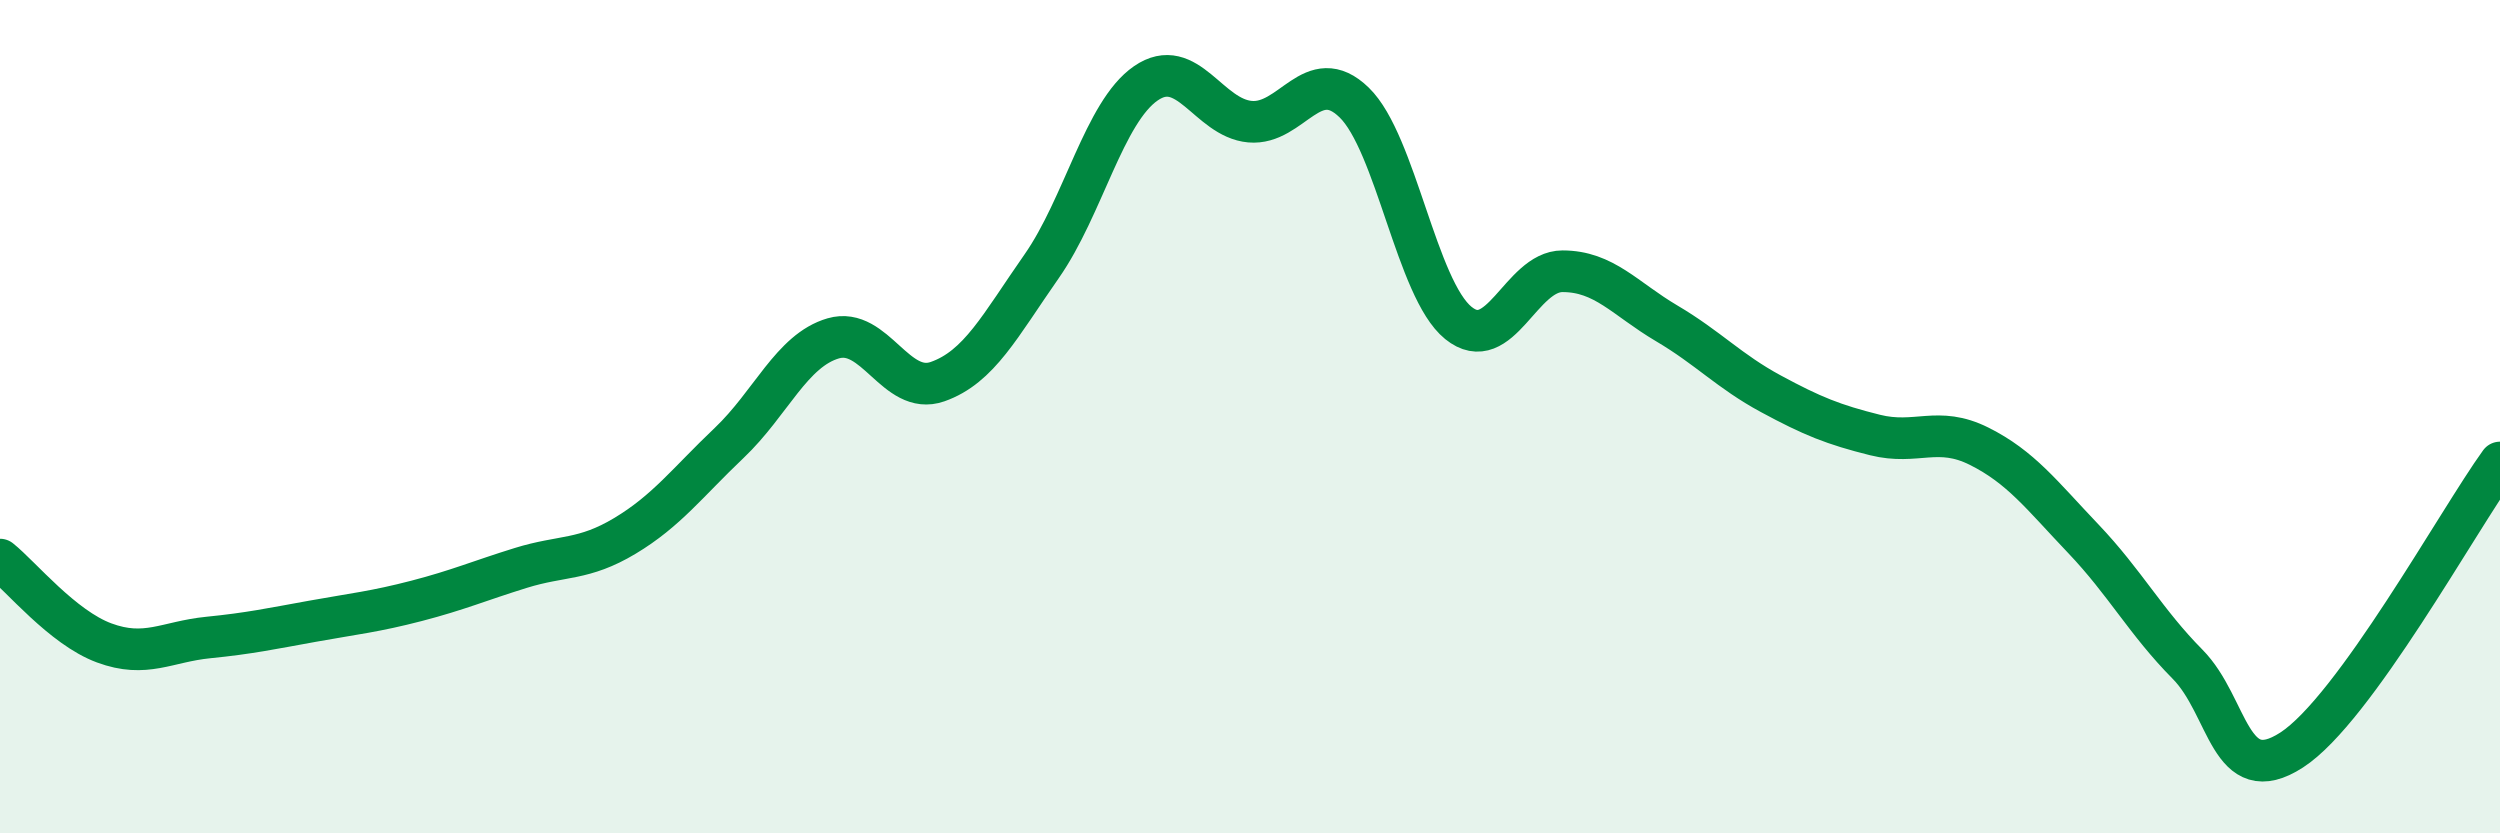 
    <svg width="60" height="20" viewBox="0 0 60 20" xmlns="http://www.w3.org/2000/svg">
      <path
        d="M 0,13.43 C 0.5,13.83 1.5,15.06 2.5,15.43 C 3.5,15.8 4,15.4 5,15.3 C 6,15.2 6.5,15.09 7.5,14.91 C 8.5,14.73 9,14.68 10,14.42 C 11,14.16 11.5,13.94 12.5,13.63 C 13.5,13.32 14,13.46 15,12.86 C 16,12.26 16.5,11.58 17.5,10.63 C 18.5,9.68 19,8.41 20,8.12 C 21,7.83 21.5,9.51 22.5,9.16 C 23.5,8.81 24,7.82 25,6.39 C 26,4.96 26.5,2.69 27.5,2 C 28.5,1.31 29,2.83 30,2.92 C 31,3.01 31.5,1.49 32.5,2.46 C 33.5,3.43 34,6.94 35,7.75 C 36,8.56 36.5,6.51 37.5,6.51 C 38.5,6.51 39,7.17 40,7.76 C 41,8.35 41.5,8.91 42.5,9.45 C 43.5,9.99 44,10.19 45,10.44 C 46,10.69 46.5,10.21 47.5,10.71 C 48.5,11.21 49,11.88 50,12.93 C 51,13.98 51.5,14.93 52.5,15.94 C 53.5,16.95 53.5,18.97 55,18 C 56.5,17.03 59,12.48 60,11.1L60 20L0 20Z"
        fill="#008740"
        opacity="0.1"
        stroke-linecap="round"
        stroke-linejoin="round"
      />
      <path
        d="M 0,13.43 C 0.5,13.83 1.5,15.06 2.5,15.43 C 3.5,15.8 4,15.4 5,15.3 C 6,15.2 6.5,15.09 7.5,14.91 C 8.5,14.73 9,14.68 10,14.42 C 11,14.16 11.5,13.94 12.5,13.63 C 13.5,13.32 14,13.46 15,12.86 C 16,12.26 16.5,11.58 17.5,10.63 C 18.5,9.68 19,8.41 20,8.12 C 21,7.83 21.5,9.51 22.5,9.16 C 23.5,8.81 24,7.82 25,6.39 C 26,4.96 26.5,2.69 27.5,2 C 28.5,1.31 29,2.83 30,2.92 C 31,3.01 31.5,1.49 32.5,2.46 C 33.5,3.43 34,6.94 35,7.75 C 36,8.56 36.5,6.51 37.5,6.51 C 38.5,6.51 39,7.17 40,7.76 C 41,8.35 41.5,8.91 42.5,9.45 C 43.5,9.99 44,10.19 45,10.44 C 46,10.69 46.5,10.21 47.5,10.71 C 48.5,11.21 49,11.88 50,12.93 C 51,13.98 51.5,14.93 52.5,15.94 C 53.5,16.95 53.5,18.97 55,18 C 56.5,17.03 59,12.48 60,11.1"
        stroke="#008740"
        stroke-width="1"
        fill="none"
        stroke-linecap="round"
        stroke-linejoin="round"
      />
    </svg>
  